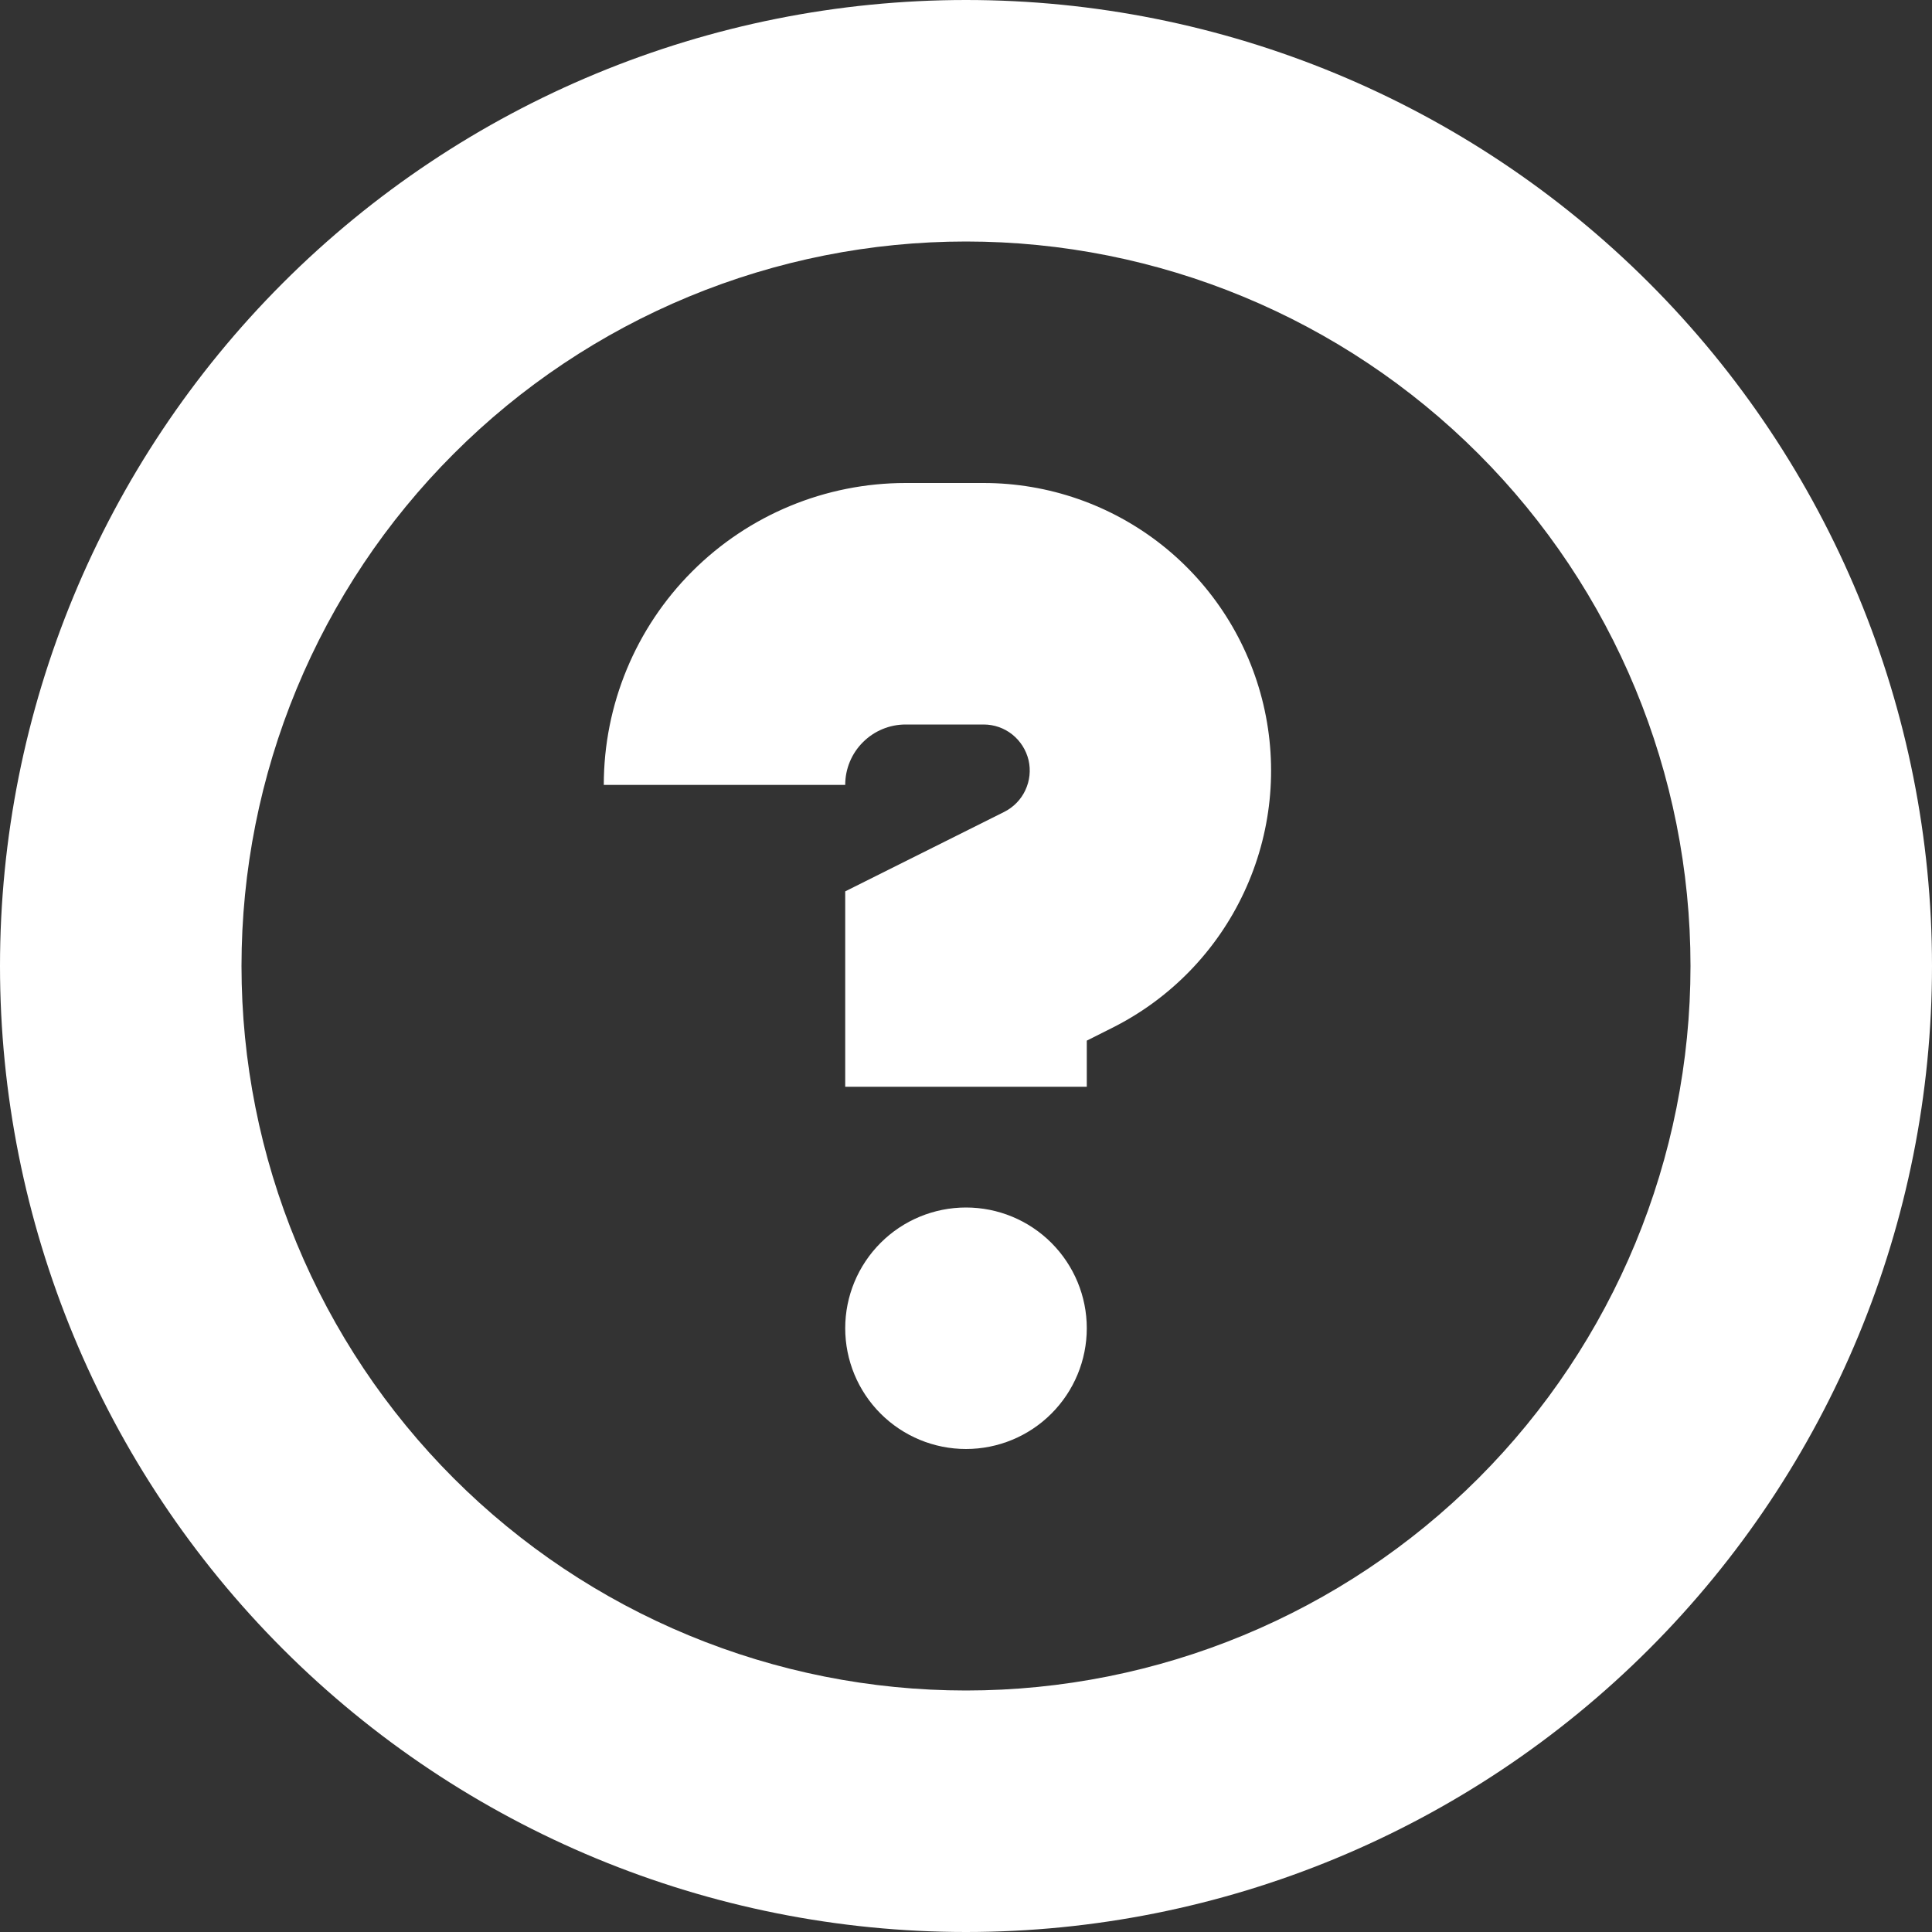 <svg width="27" height="27" viewBox="0 0 27 27" fill="none" xmlns="http://www.w3.org/2000/svg">
<rect x="0" y="0" width="27" height="27" fill="#333333" stroke="none"/>
<path d="M15.188 18.562C15.188 19.01 15.01 19.439 14.693 19.756C14.377 20.072 13.948 20.25 13.5 20.25C13.052 20.25 12.623 20.072 12.307 19.756C11.99 19.439 11.812 19.01 11.812 18.562C11.812 18.115 11.99 17.686 12.307 17.369C12.623 17.053 13.052 16.875 13.5 16.875C13.948 16.875 14.377 17.053 14.693 17.369C15.01 17.686 15.188 18.115 15.188 18.562ZM12.656 6.75C11.537 6.75 10.464 7.194 9.673 7.986C8.882 8.777 8.438 9.85 8.438 10.969H11.812C11.812 10.745 11.901 10.53 12.06 10.372C12.218 10.214 12.432 10.125 12.656 10.125H13.746C13.892 10.125 14.033 10.174 14.146 10.264C14.26 10.355 14.34 10.481 14.374 10.622C14.407 10.764 14.391 10.912 14.329 11.044C14.268 11.175 14.163 11.282 14.033 11.347L11.812 12.457V15.188H15.188V14.543L15.544 14.364C16.353 13.959 17.002 13.292 17.385 12.472C17.769 11.652 17.864 10.727 17.656 9.846C17.448 8.965 16.949 8.18 16.24 7.618C15.53 7.056 14.652 6.75 13.746 6.75H12.656Z" fill="white"/>
<path d="M0 13.5C0 9.92 1.422 6.486 3.954 3.954C6.486 1.422 9.92 0 13.5 0C17.08 0 20.514 1.422 23.046 3.954C25.578 6.486 27 9.92 27 13.5C27 17.08 25.578 20.514 23.046 23.046C20.514 25.578 17.08 27 13.5 27C9.92 27 6.486 25.578 3.954 23.046C1.422 20.514 0 17.08 0 13.5ZM13.5 3.375C12.17 3.375 10.854 3.637 9.625 4.146C8.397 4.655 7.281 5.4 6.341 6.341C5.4 7.281 4.655 8.397 4.146 9.625C3.637 10.854 3.375 12.17 3.375 13.5C3.375 14.83 3.637 16.146 4.146 17.375C4.655 18.603 5.4 19.719 6.341 20.66C7.281 21.6 8.397 22.346 9.625 22.854C10.854 23.363 12.17 23.625 13.5 23.625C16.185 23.625 18.761 22.558 20.66 20.66C22.558 18.761 23.625 16.185 23.625 13.5C23.625 10.815 22.558 8.239 20.66 6.341C18.761 4.442 16.185 3.375 13.5 3.375Z" fill="white"/>
</svg>
